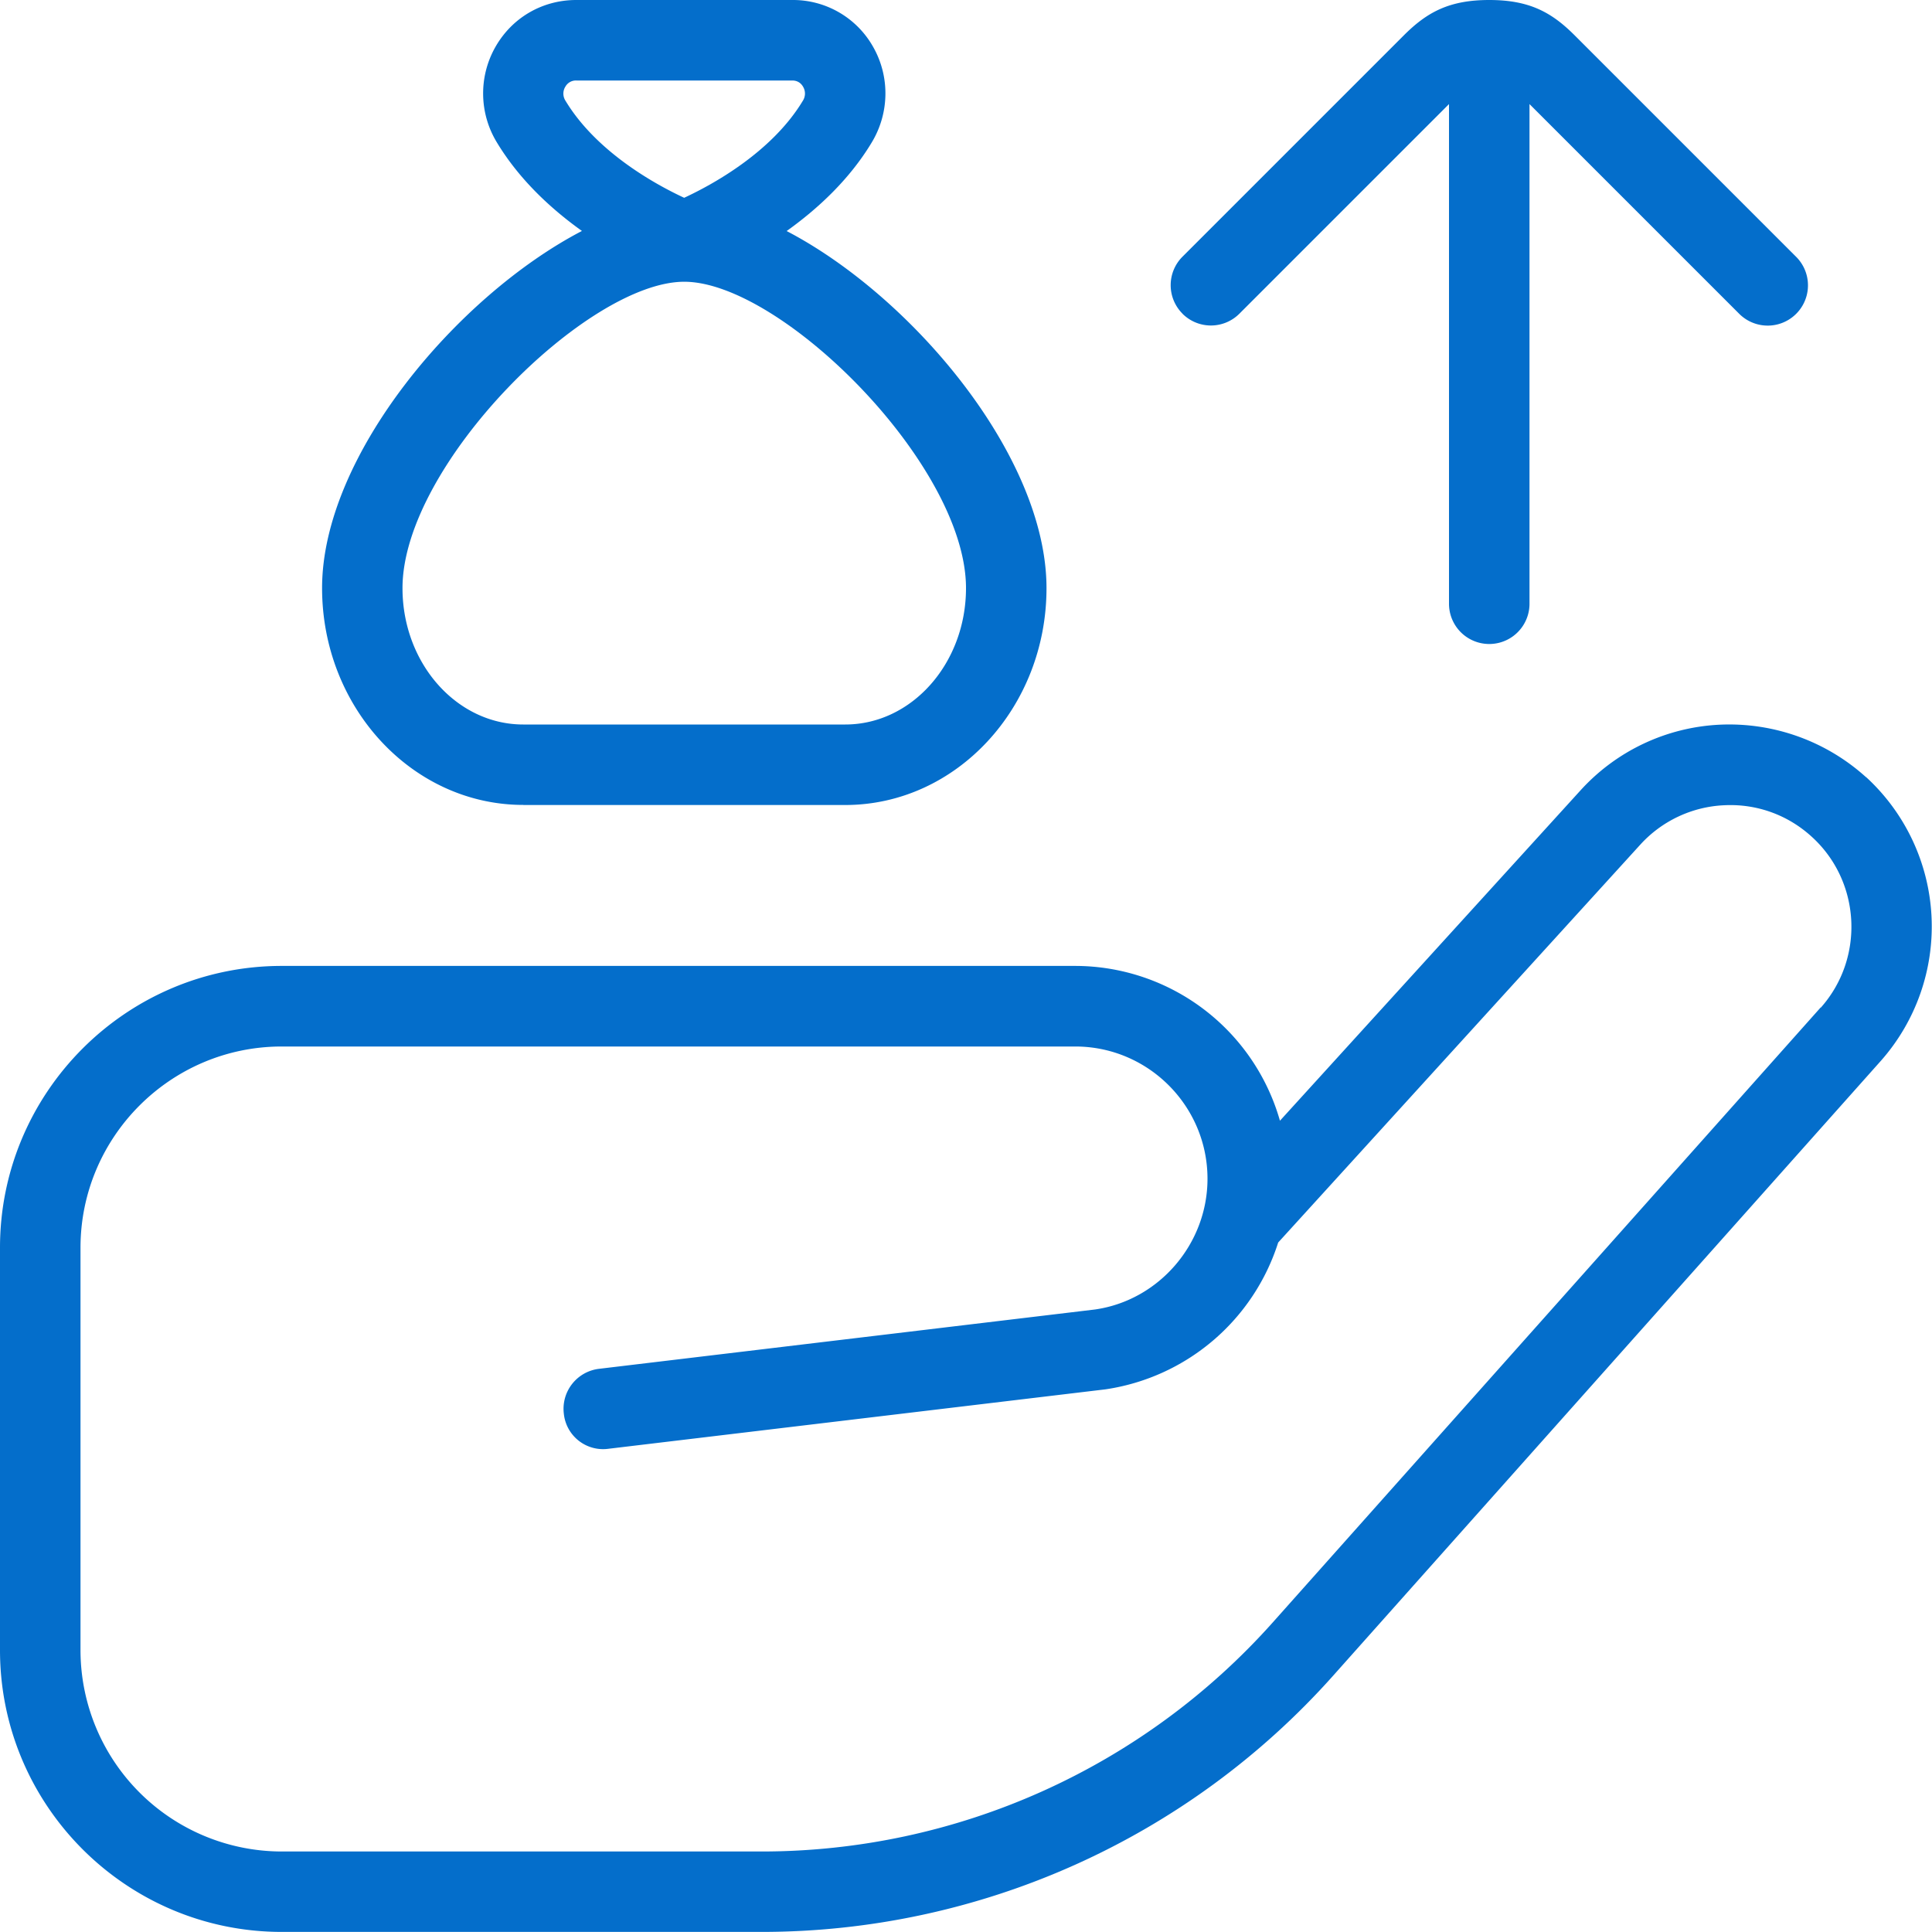 <svg xmlns="http://www.w3.org/2000/svg" xmlns:xlink="http://www.w3.org/1999/xlink" width="512" height="512" x="0" y="0" viewBox="0 0 24 24" style="enable-background:new 0 0 512 512" xml:space="preserve" class=""><g><path d="M6.5 10h4c1.378 0 2.5-1.208 2.5-2.694 0-1.645-1.678-3.628-3.228-4.436.378-.27.777-.634 1.058-1.102.218-.362.226-.814.019-1.181A1.142 1.142 0 0 0 9.842 0H7.159c-.423 0-.8.22-1.007.587-.207.367-.2.819.019 1.18.282.468.68.832 1.058 1.102-1.551.808-3.228 2.792-3.228 4.436 0 1.485 1.122 2.694 2.5 2.694Zm.522-8.921A.149.149 0 0 1 7.158 1h2.683c.076 0 .116.043.136.079a.165.165 0 0 1-.004.173c-.389.646-1.136 1.048-1.474 1.205-.338-.157-1.084-.559-1.474-1.205a.163.163 0 0 1-.004-.172ZM8.5 3.5c1.205 0 3.5 2.275 3.5 3.806C12 8.24 11.327 9 10.5 9h-4C5.673 9 5 8.24 5 7.306 5 5.775 7.295 3.5 8.5 3.5Zm6.189.396a.5.5 0 0 1 0-.707l2.75-2.75C17.724.154 18 0 18.5 0s.776.154 1.061.439l2.752 2.752a.5.5 0 0 1-.708.707L19 1.293V7.5a.5.5 0 0 1-1 0V1.293l-2.604 2.604a.5.5 0 0 1-.707 0Zm8.491 5.758a2.534 2.534 0 0 0-1.809-.652 2.496 2.496 0 0 0-1.739.818L15.9 13.922a2.648 2.648 0 0 0-2.543-1.923H3.5c-1.93 0-3.5 1.57-3.5 3.5v5c0 1.93 1.57 3.5 3.5 3.5h5.965a9.512 9.512 0 0 0 7.093-3.18l6.806-7.64a2.519 2.519 0 0 0-.183-3.526Zm-.563 2.861-6.806 7.639A8.509 8.509 0 0 1 9.464 23H3.5A2.503 2.503 0 0 1 1 20.5v-5C1 14.121 2.122 13 3.5 13h9.857c.905 0 1.643.737 1.643 1.643 0 .812-.605 1.511-1.398 1.624l-6.161.737a.5.5 0 0 0-.437.556.49.49 0 0 0 .556.437l6.172-.738a2.658 2.658 0 0 0 2.146-1.824l4.496-4.94a1.5 1.5 0 0 1 1.046-.492c.403-.02.79.12 1.088.393.609.555.658 1.506.11 2.122Z" fill="#046ecb" opacity="1" data-original="#000000"></path></g></svg>